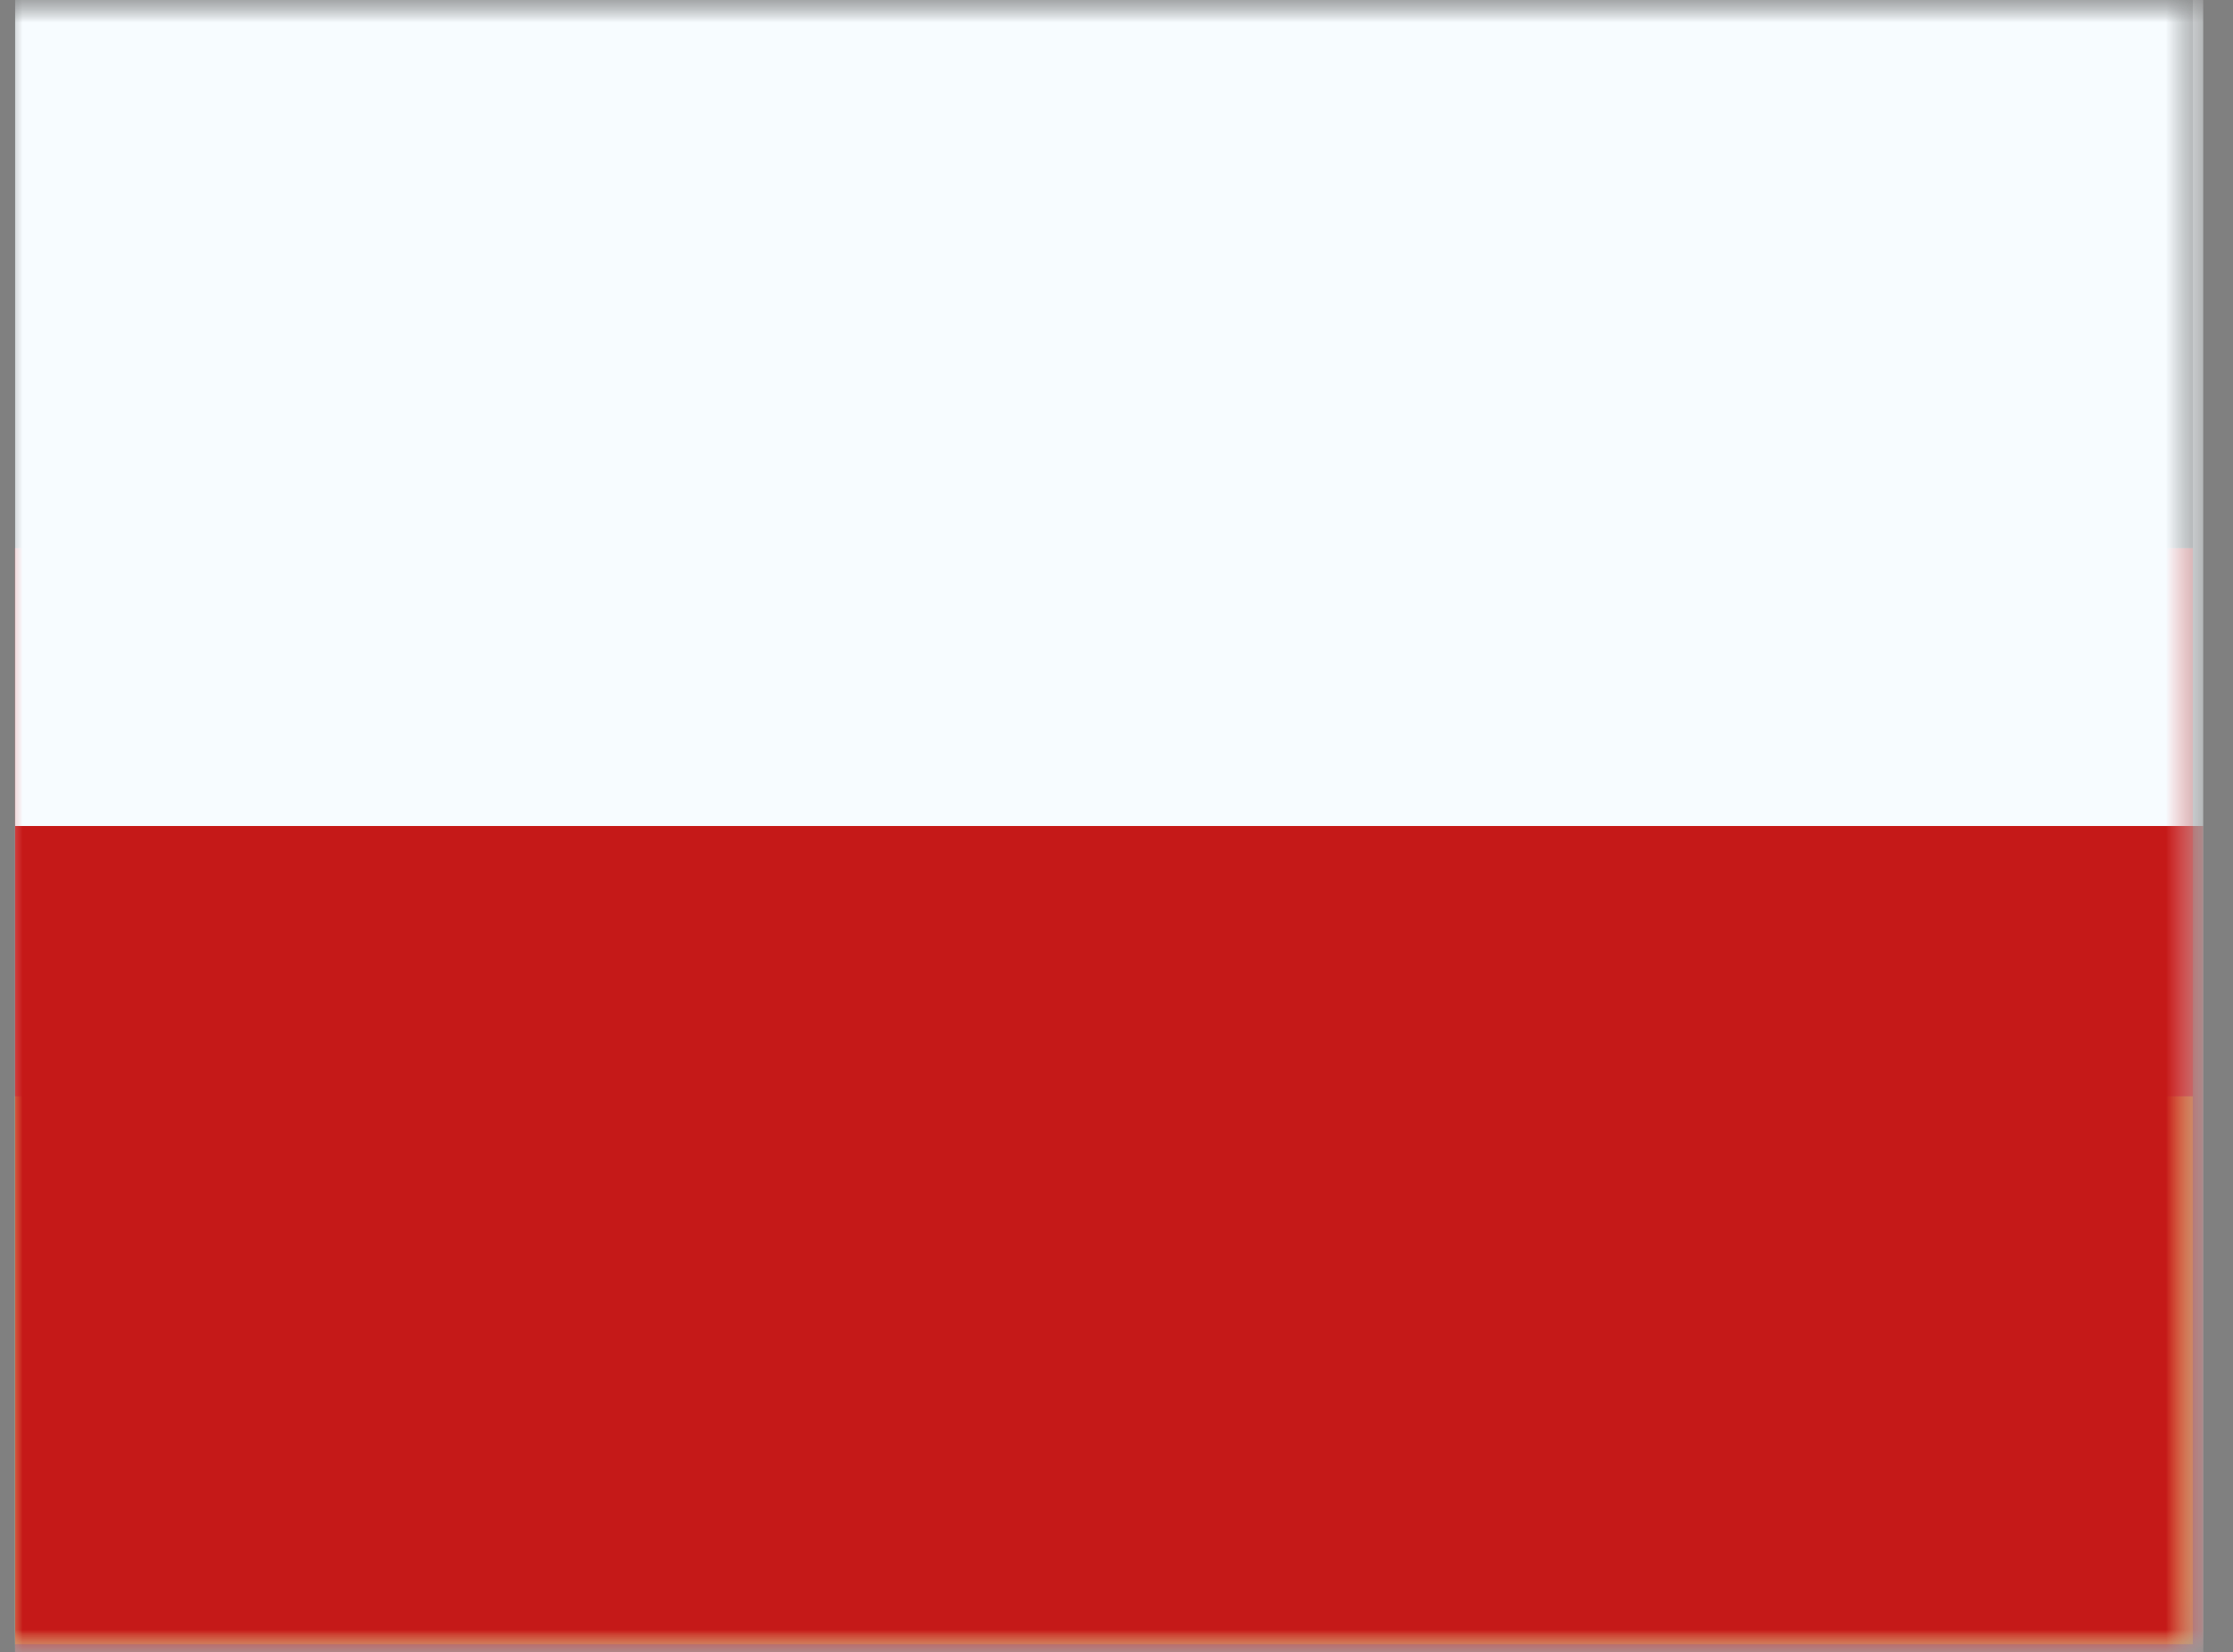 <svg width="50" height="37" viewBox="0 0 50 37" fill="none" xmlns="http://www.w3.org/2000/svg">
<rect x="0" y="0" width="50" height="37" fill="#808080" stroke="none"/>
<g clip-path="url(#clip0_2385_1464)">
<mask id="mask0_2385_1464" style="mask-type:luminance" maskUnits="userSpaceOnUse" x="0" y="0" width="50" height="37">
<path fill-rule="evenodd" clip-rule="evenodd" d="M0 0H49.1V36.825H0V0Z" fill="white"/>
</mask>
<g mask="url(#mask0_2385_1464)">
<path fill-rule="evenodd" clip-rule="evenodd" d="M0 24.55H49.1V36.825H0V24.55Z" fill="#FFD018"/>
<path fill-rule="evenodd" clip-rule="evenodd" d="M0 12.275H49.1V24.55H0V12.275Z" fill="#E31D1C"/>
<path fill-rule="evenodd" clip-rule="evenodd" d="M0 0H49.1V12.275H0V0Z" fill="#272727"/>
</g>
<mask id="mask1_2385_1464" style="mask-type:luminance" maskUnits="userSpaceOnUse" x="0" y="0" width="50" height="37">
<path d="M0 0H49.333V37H0V0Z" fill="white"/>
</mask>
<g mask="url(#mask1_2385_1464)">
<path fill-rule="evenodd" clip-rule="evenodd" d="M0 0V37H49.333V0H0Z" fill="#F7FCFF"/>
<mask id="mask2_2385_1464" style="mask-type:luminance" maskUnits="userSpaceOnUse" x="-1" y="0" width="51" height="37">
<path fill-rule="evenodd" clip-rule="evenodd" d="M-0.001 0V37H49.332V0H-0.001Z" fill="white"/>
</mask>
<g mask="url(#mask2_2385_1464)">
<path fill-rule="evenodd" clip-rule="evenodd" d="M-0.001 18.5V37H49.332V18.5H-0.001Z" fill="#C51918"/>
</g>
</g>
</g>
<defs>
<clipPath id="clip0_2385_1464">
<rect width="49.333" height="37" fill="white" transform="translate(0.333)"/>
</clipPath>
</defs>
</svg>
